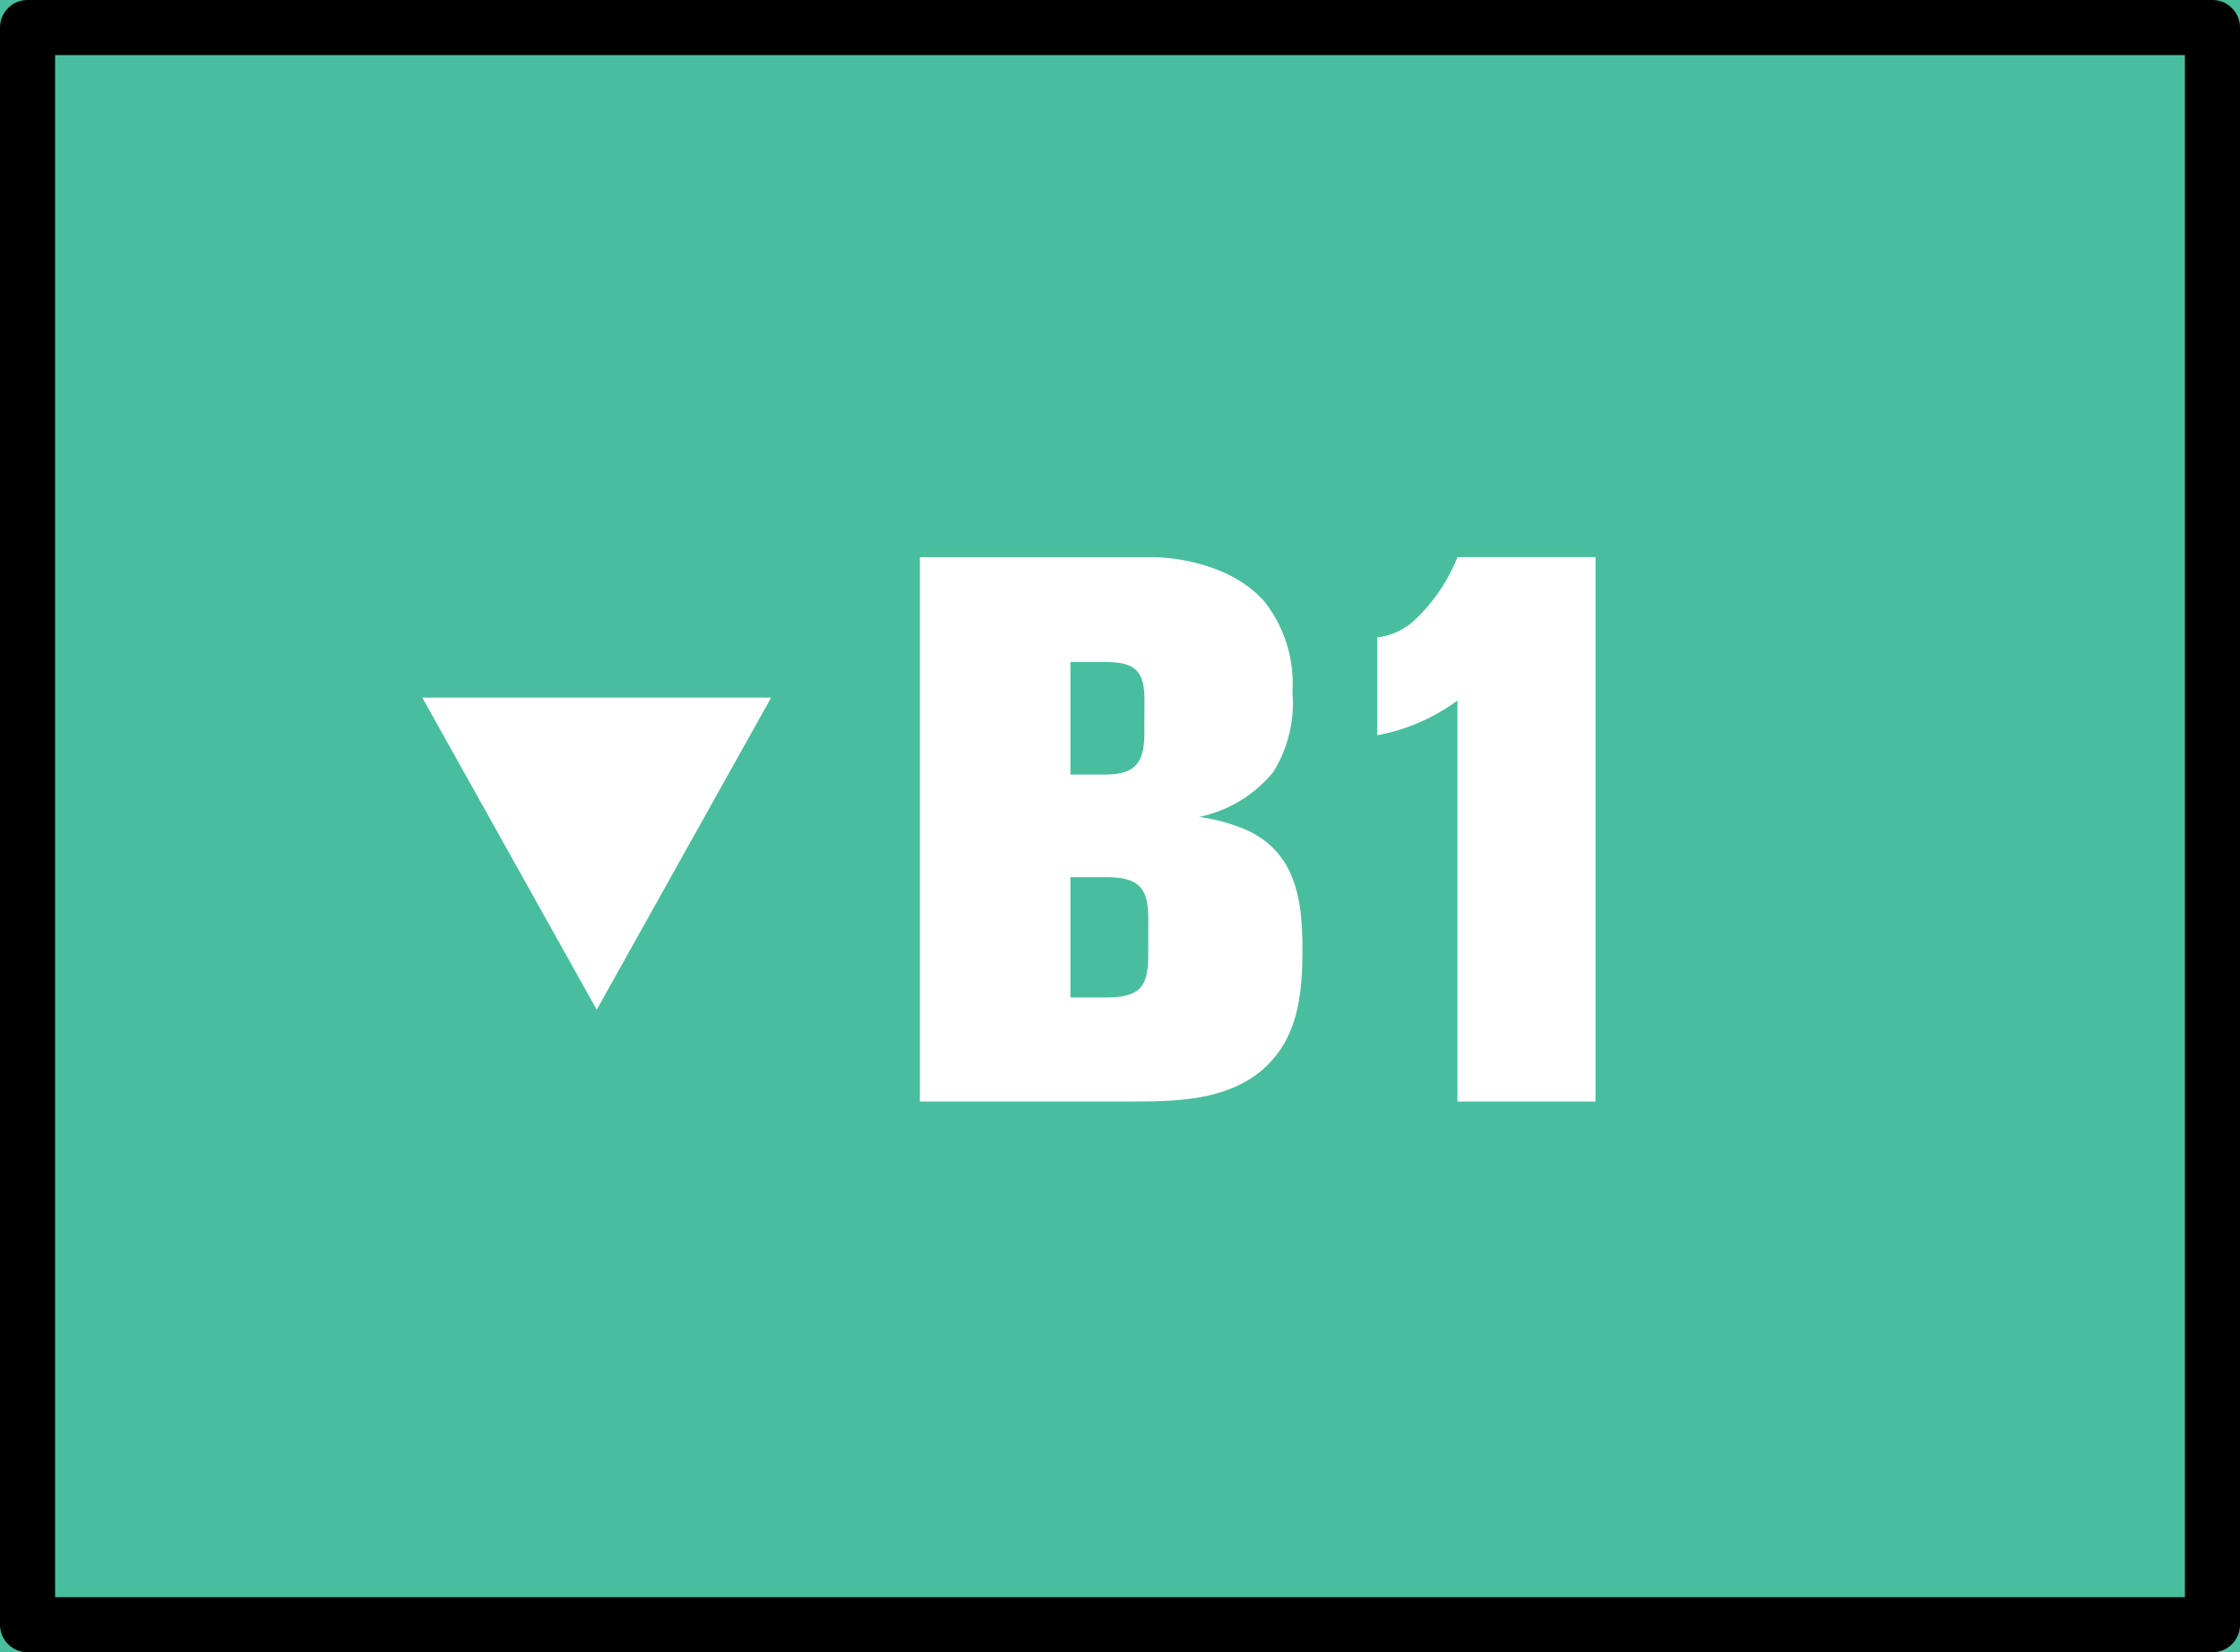 <svg xmlns="http://www.w3.org/2000/svg" width="122" height="90" viewBox="0 0 122 90">
  <g id="bt_b1_sp" transform="translate(-451 -1741.889)">
    <g id="長方形_7506" data-name="長方形 7506" transform="translate(451 1741.889)" fill="#48be9e" stroke="#000" stroke-linecap="round" stroke-linejoin="round" stroke-width="3">
      <rect width="122" height="90" stroke="none"/>
      <rect x="1.5" y="1.5" width="119" height="87" fill="none"/>
    </g>
    <g id="グループ_152017" data-name="グループ 152017" transform="translate(-4)">
      <path id="パス_198998" data-name="パス 198998" d="M-.063-8.316c0-2.6-.336-5.166-2.94-6.426A9.845,9.845,0,0,0-5.691-15.5a7.114,7.114,0,0,0,4.032-2.436A7.085,7.085,0,0,0-.609-22.3a7.208,7.208,0,0,0-1.512-4.914c-1.932-2.226-5.334-2.436-6.048-2.436H-20.9V0H-9.429c2.478,0,5.208-.042,7.182-1.722C-.273-3.444-.063-5.88-.063-8.316Zm-8.61-11.718c0,1.68-.588,2.226-2.184,2.226H-12.7V-23.94h1.848c1.554,0,2.184.378,2.184,2.016Zm.21,12.1c0,1.848-.588,2.268-2.394,2.268H-12.7v-6.552h1.932c1.764,0,2.31.546,2.31,2.268ZM15.9,0V-29.652H8.379a9.552,9.552,0,0,1-2.394,3.486,3.532,3.532,0,0,1-1.974.882v5.334a10.644,10.644,0,0,0,4.368-1.89V0Z" transform="translate(526 1801.889)" fill="#fff"/>
      <path id="多角形_41" data-name="多角形 41" d="M9.5,0,19,17H0Z" transform="translate(497 1796.889) rotate(180)" fill="#fff"/>
    </g>
  </g>
</svg>

